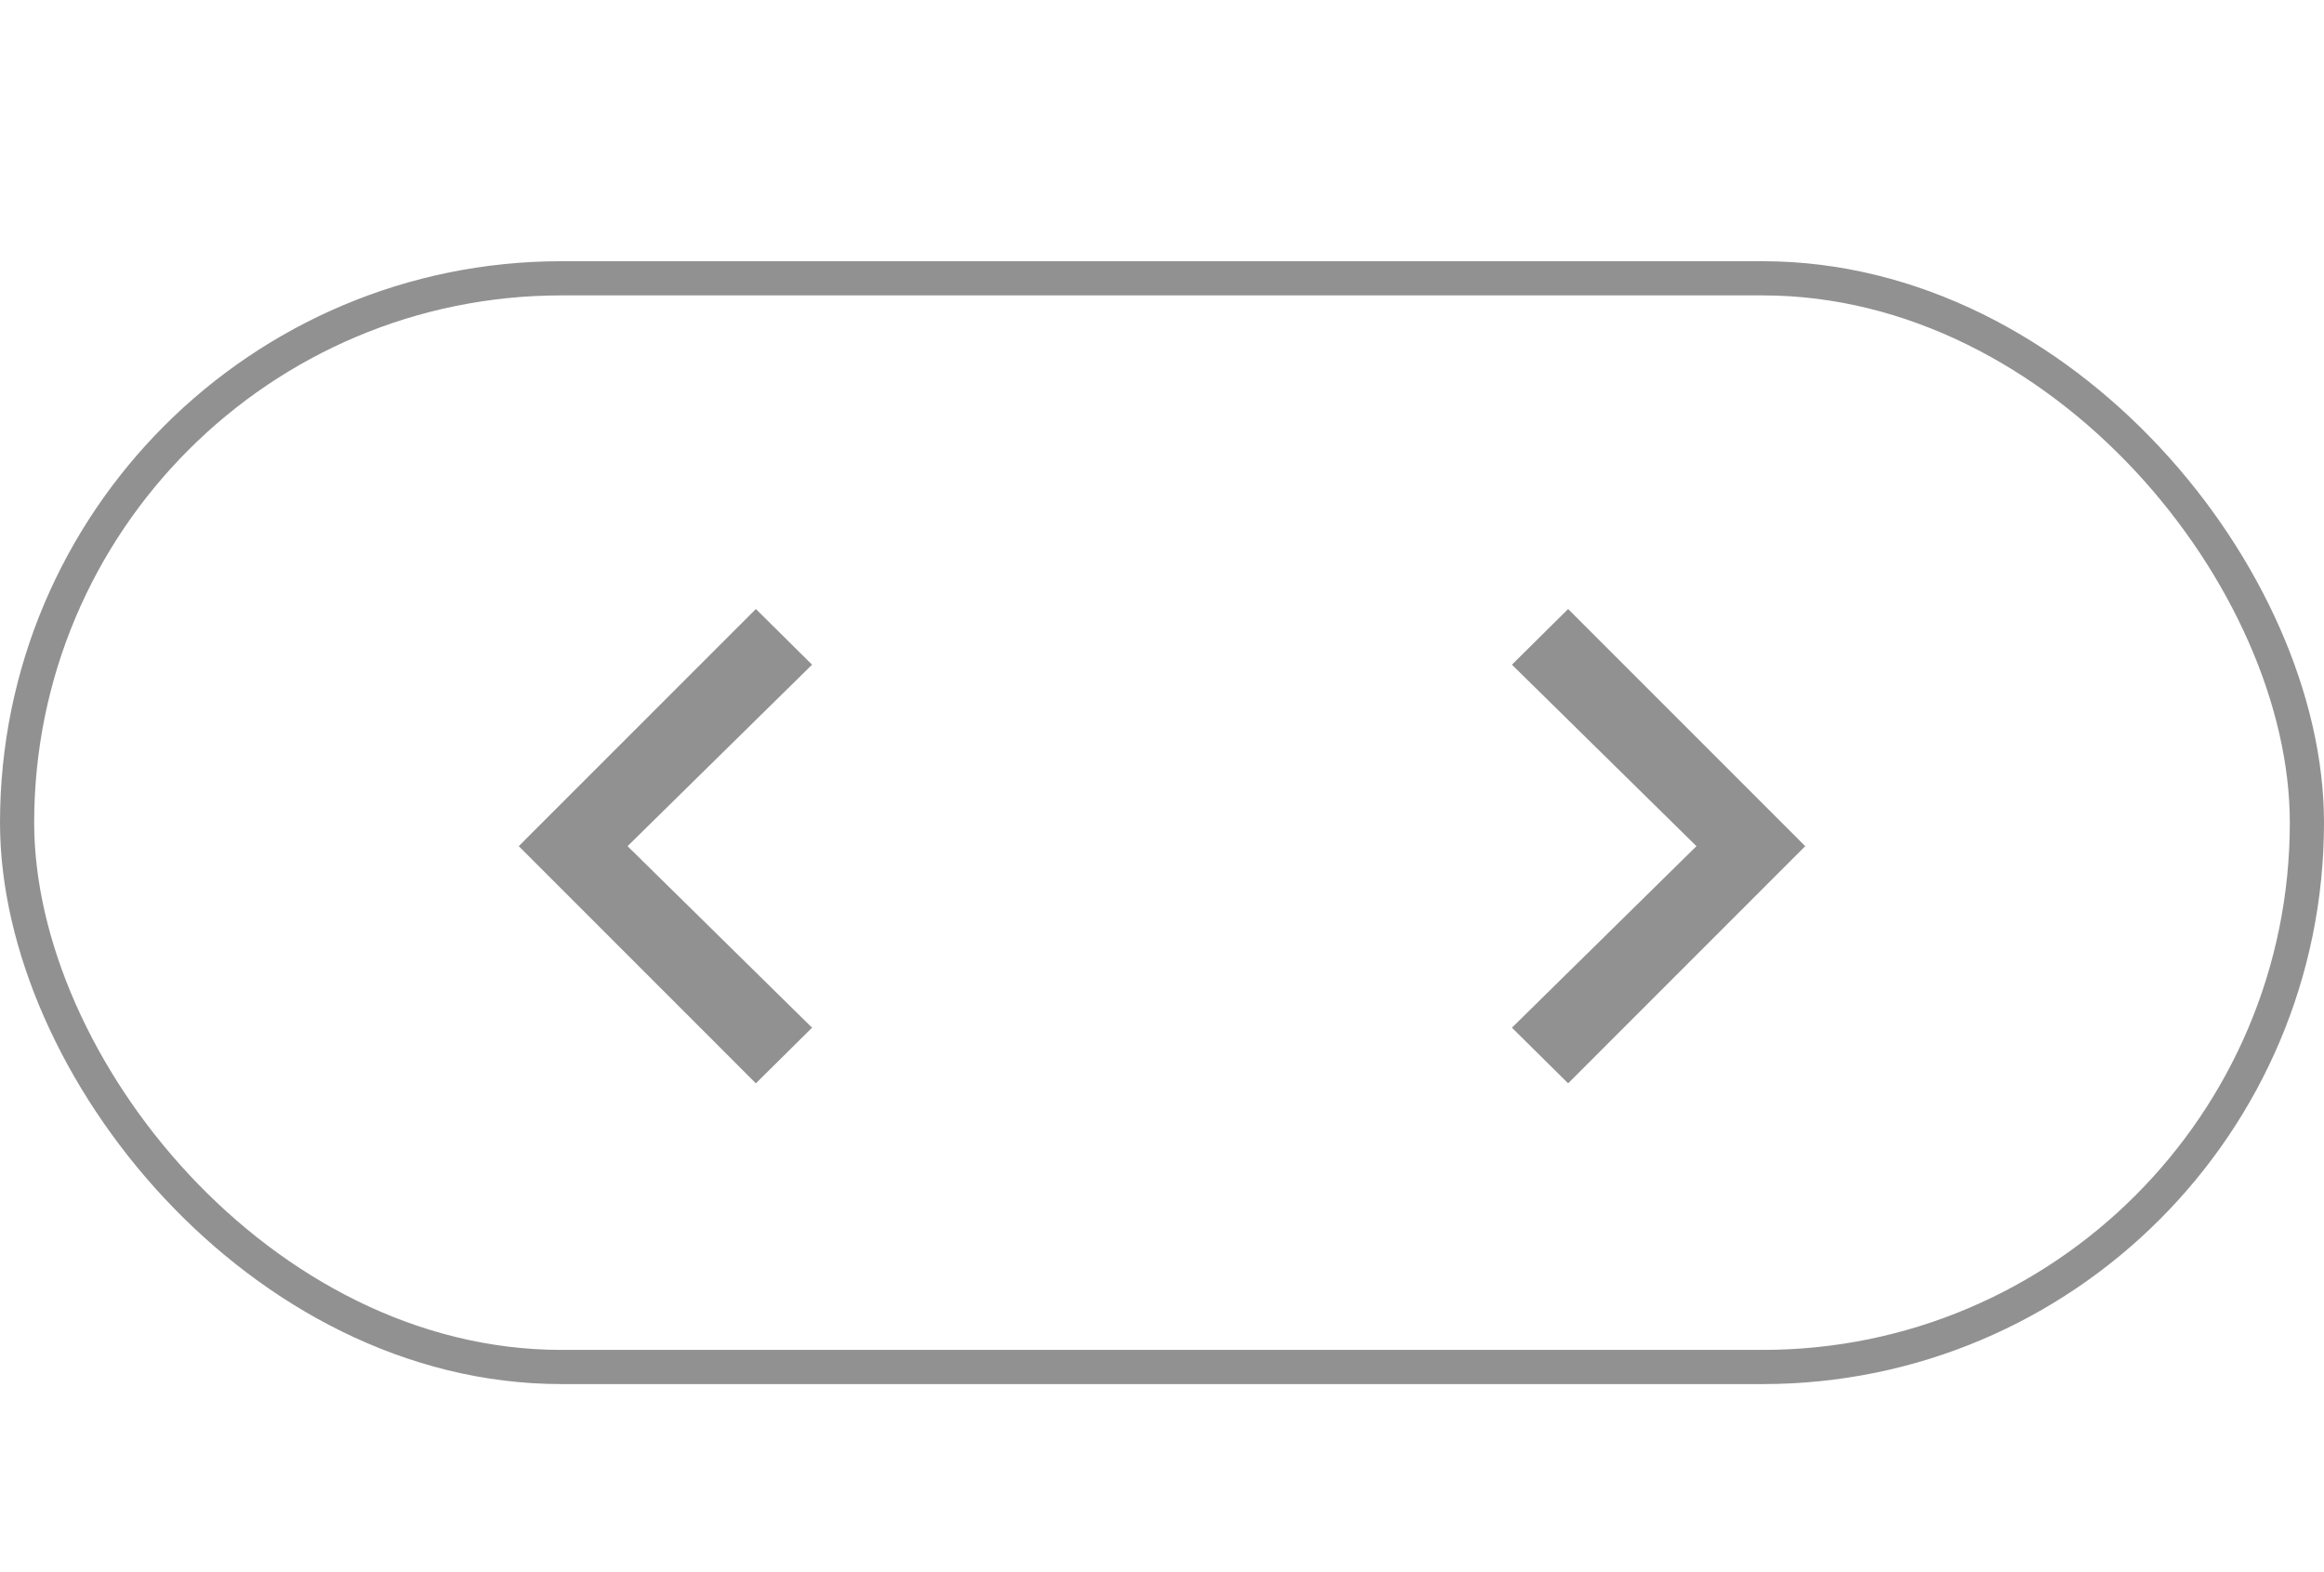 <?xml version="1.0" encoding="UTF-8"?> <svg xmlns="http://www.w3.org/2000/svg" width="68" height="46" viewBox="0 0 68 46" fill="none"><g opacity="0.6"><rect x="0.5" y="8.143" width="67" height="31.854" rx="15.927" stroke="#484848"></rect><path d="M22.117 31.697L15.179 24.758L22.117 17.819L23.761 19.448L18.362 24.758L23.761 30.069L22.117 31.697Z" fill="#484848"></path><path d="M45.883 31.697L52.821 24.758L45.883 17.819L44.239 19.448L49.638 24.758L44.239 30.069L45.883 31.697Z" fill="#484848"></path></g></svg> 